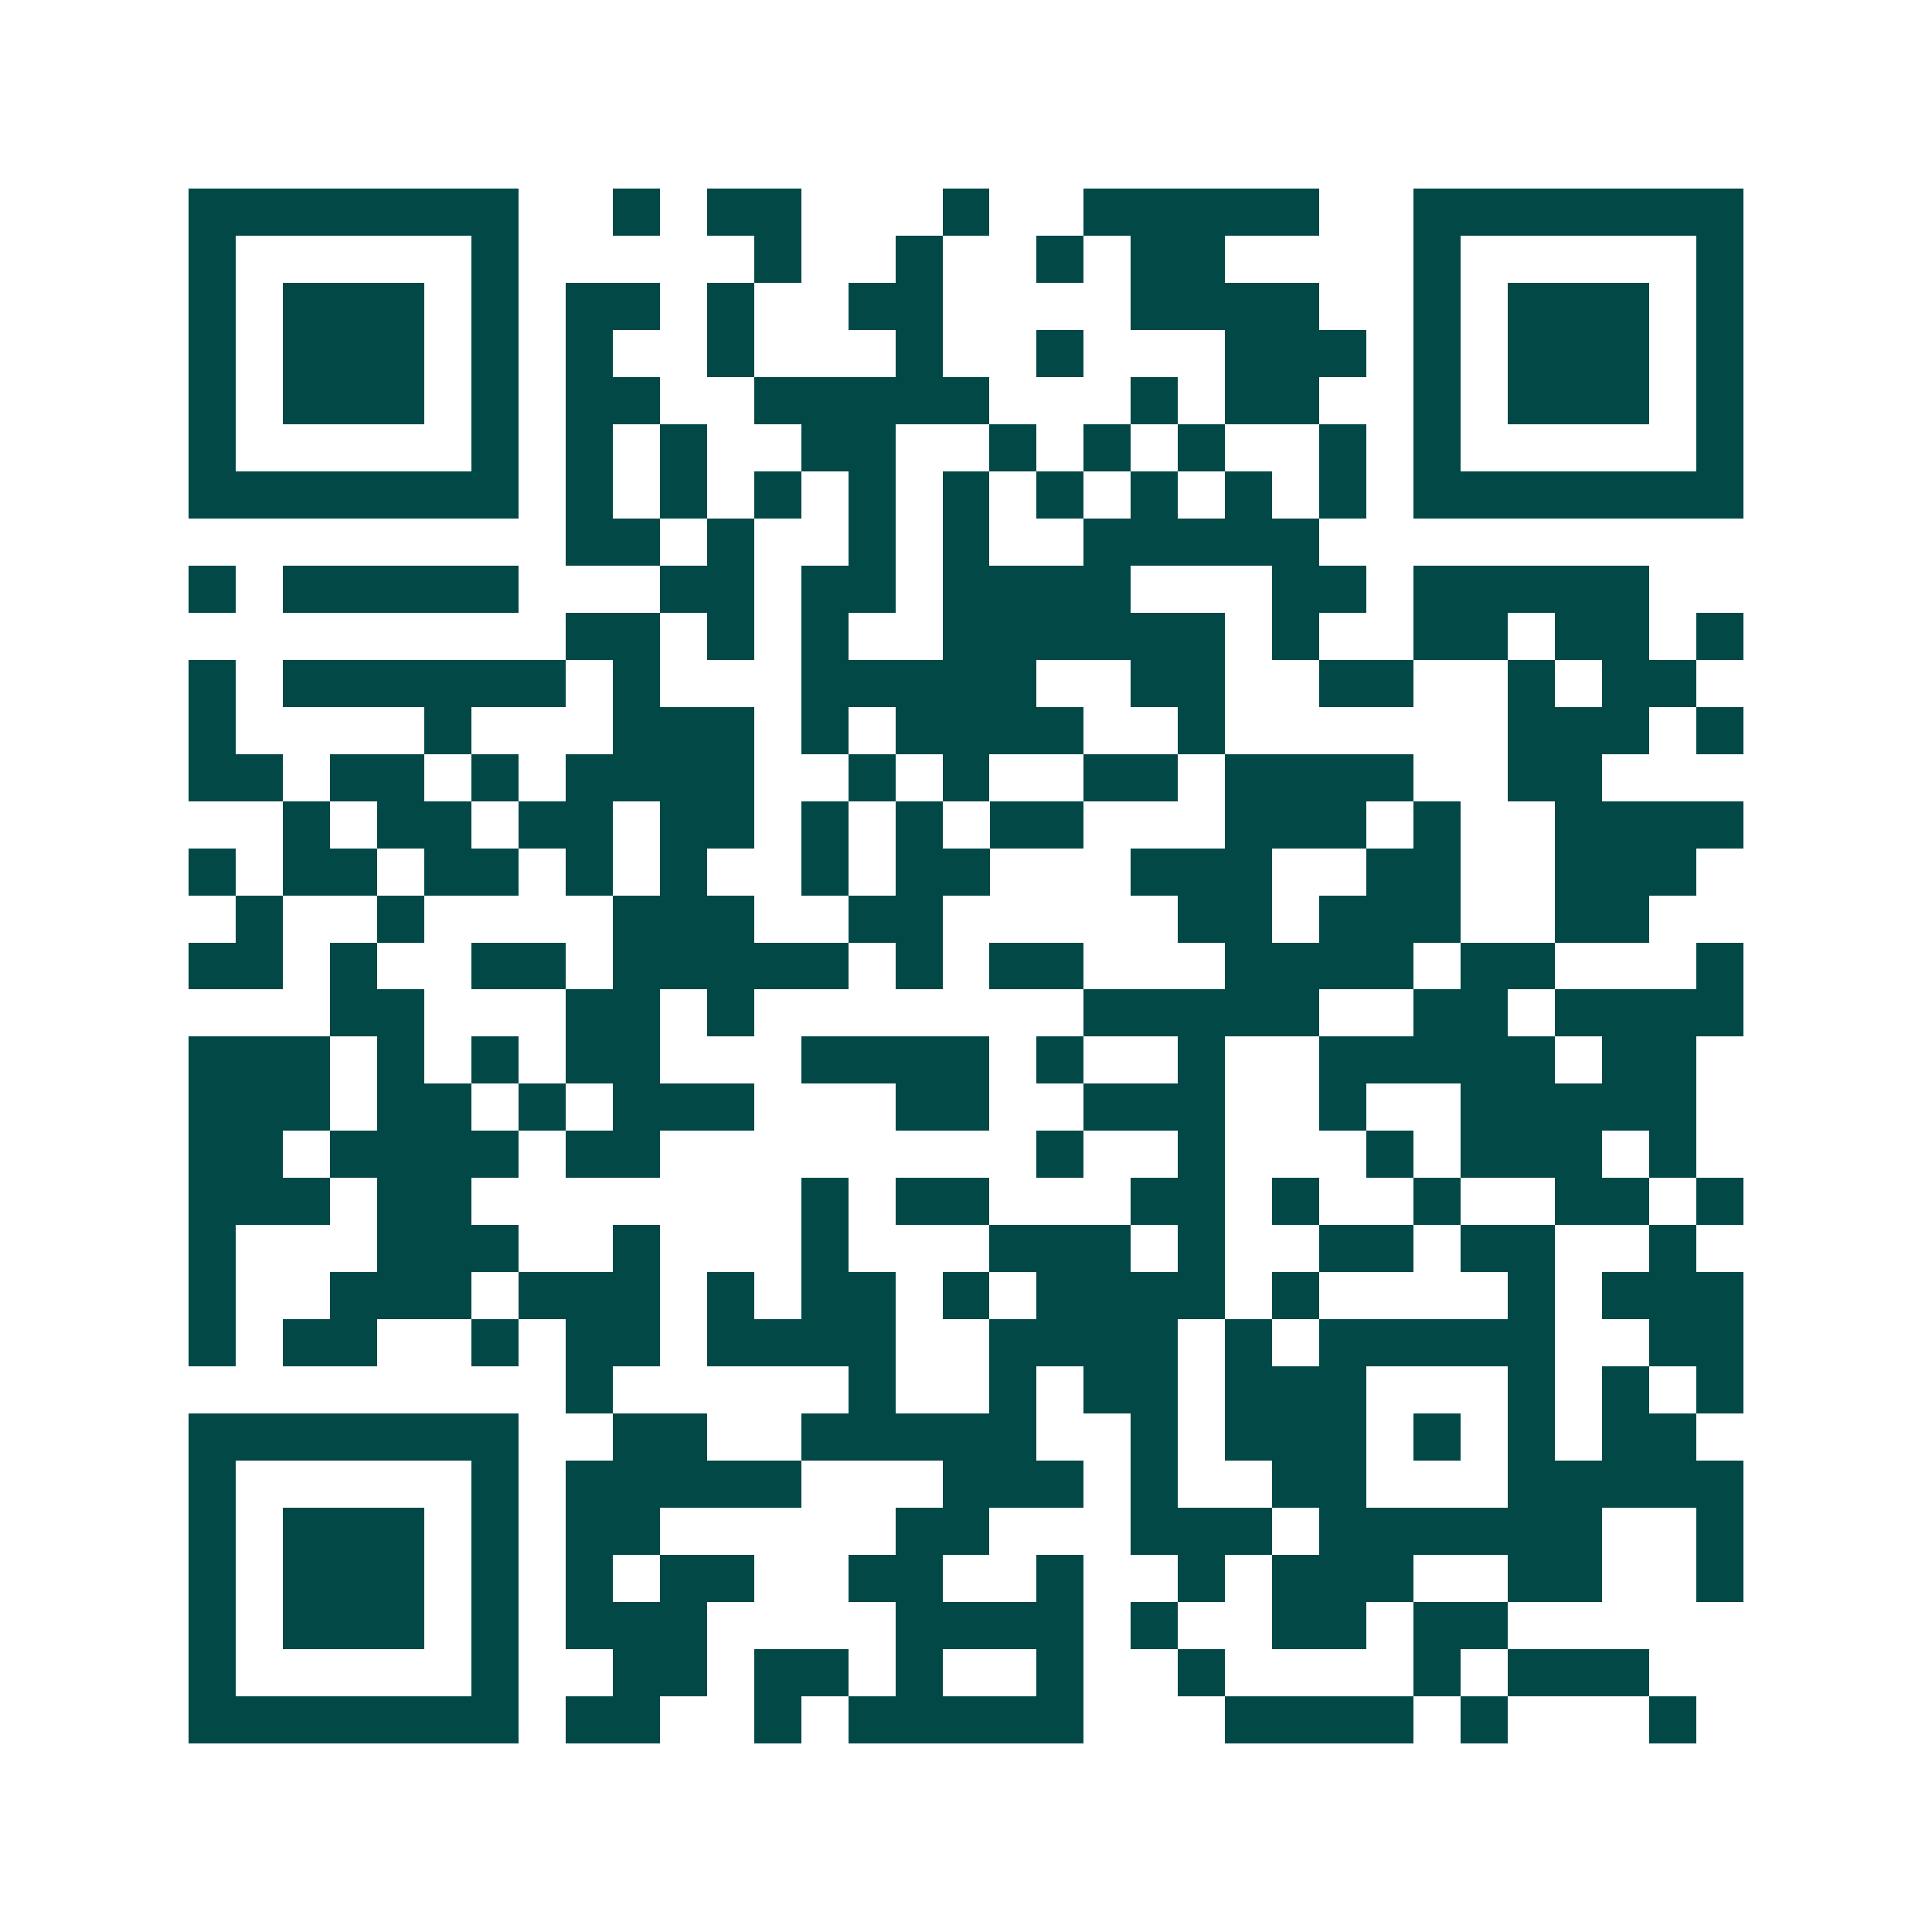 <svg xmlns="http://www.w3.org/2000/svg" width="200" height="200" viewBox="0 0 41 41" shape-rendering="crispEdges"><path fill="#ffffff" d="M0 0h41v41H0z"/><path stroke="#014847" d="M4 4.5h7m2 0h1m1 0h2m3 0h1m2 0h5m2 0h7M4 5.5h1m5 0h1m5 0h1m2 0h1m2 0h1m1 0h2m4 0h1m5 0h1M4 6.5h1m1 0h3m1 0h1m1 0h2m1 0h1m2 0h2m4 0h4m2 0h1m1 0h3m1 0h1M4 7.5h1m1 0h3m1 0h1m1 0h1m2 0h1m3 0h1m2 0h1m3 0h3m1 0h1m1 0h3m1 0h1M4 8.5h1m1 0h3m1 0h1m1 0h2m2 0h5m3 0h1m1 0h2m2 0h1m1 0h3m1 0h1M4 9.5h1m5 0h1m1 0h1m1 0h1m2 0h2m2 0h1m1 0h1m1 0h1m2 0h1m1 0h1m5 0h1M4 10.5h7m1 0h1m1 0h1m1 0h1m1 0h1m1 0h1m1 0h1m1 0h1m1 0h1m1 0h1m1 0h7M12 11.5h2m1 0h1m2 0h1m1 0h1m2 0h5M4 12.5h1m1 0h5m3 0h2m1 0h2m1 0h4m3 0h2m1 0h5M12 13.5h2m1 0h1m1 0h1m2 0h6m1 0h1m2 0h2m1 0h2m1 0h1M4 14.5h1m1 0h6m1 0h1m3 0h5m2 0h2m2 0h2m2 0h1m1 0h2M4 15.5h1m4 0h1m3 0h3m1 0h1m1 0h4m2 0h1m6 0h3m1 0h1M4 16.5h2m1 0h2m1 0h1m1 0h4m2 0h1m1 0h1m2 0h2m1 0h4m2 0h2M6 17.5h1m1 0h2m1 0h2m1 0h2m1 0h1m1 0h1m1 0h2m3 0h3m1 0h1m2 0h4M4 18.5h1m1 0h2m1 0h2m1 0h1m1 0h1m2 0h1m1 0h2m3 0h3m2 0h2m2 0h3M5 19.5h1m2 0h1m4 0h3m2 0h2m5 0h2m1 0h3m2 0h2M4 20.5h2m1 0h1m2 0h2m1 0h5m1 0h1m1 0h2m3 0h4m1 0h2m3 0h1M7 21.5h2m3 0h2m1 0h1m7 0h5m2 0h2m1 0h4M4 22.5h3m1 0h1m1 0h1m1 0h2m3 0h4m1 0h1m2 0h1m2 0h5m1 0h2M4 23.5h3m1 0h2m1 0h1m1 0h3m3 0h2m2 0h3m2 0h1m2 0h5M4 24.5h2m1 0h4m1 0h2m8 0h1m2 0h1m3 0h1m1 0h3m1 0h1M4 25.5h3m1 0h2m7 0h1m1 0h2m3 0h2m1 0h1m2 0h1m2 0h2m1 0h1M4 26.5h1m3 0h3m2 0h1m3 0h1m3 0h3m1 0h1m2 0h2m1 0h2m2 0h1M4 27.5h1m2 0h3m1 0h3m1 0h1m1 0h2m1 0h1m1 0h4m1 0h1m4 0h1m1 0h3M4 28.5h1m1 0h2m2 0h1m1 0h2m1 0h4m2 0h4m1 0h1m1 0h5m2 0h2M12 29.5h1m5 0h1m2 0h1m1 0h2m1 0h3m3 0h1m1 0h1m1 0h1M4 30.5h7m2 0h2m2 0h5m2 0h1m1 0h3m1 0h1m1 0h1m1 0h2M4 31.5h1m5 0h1m1 0h5m3 0h3m1 0h1m2 0h2m3 0h5M4 32.5h1m1 0h3m1 0h1m1 0h2m5 0h2m3 0h3m1 0h6m2 0h1M4 33.5h1m1 0h3m1 0h1m1 0h1m1 0h2m2 0h2m2 0h1m2 0h1m1 0h3m2 0h2m2 0h1M4 34.5h1m1 0h3m1 0h1m1 0h3m4 0h4m1 0h1m2 0h2m1 0h2M4 35.5h1m5 0h1m2 0h2m1 0h2m1 0h1m2 0h1m2 0h1m4 0h1m1 0h3M4 36.5h7m1 0h2m2 0h1m1 0h5m3 0h4m1 0h1m3 0h1"/></svg>

